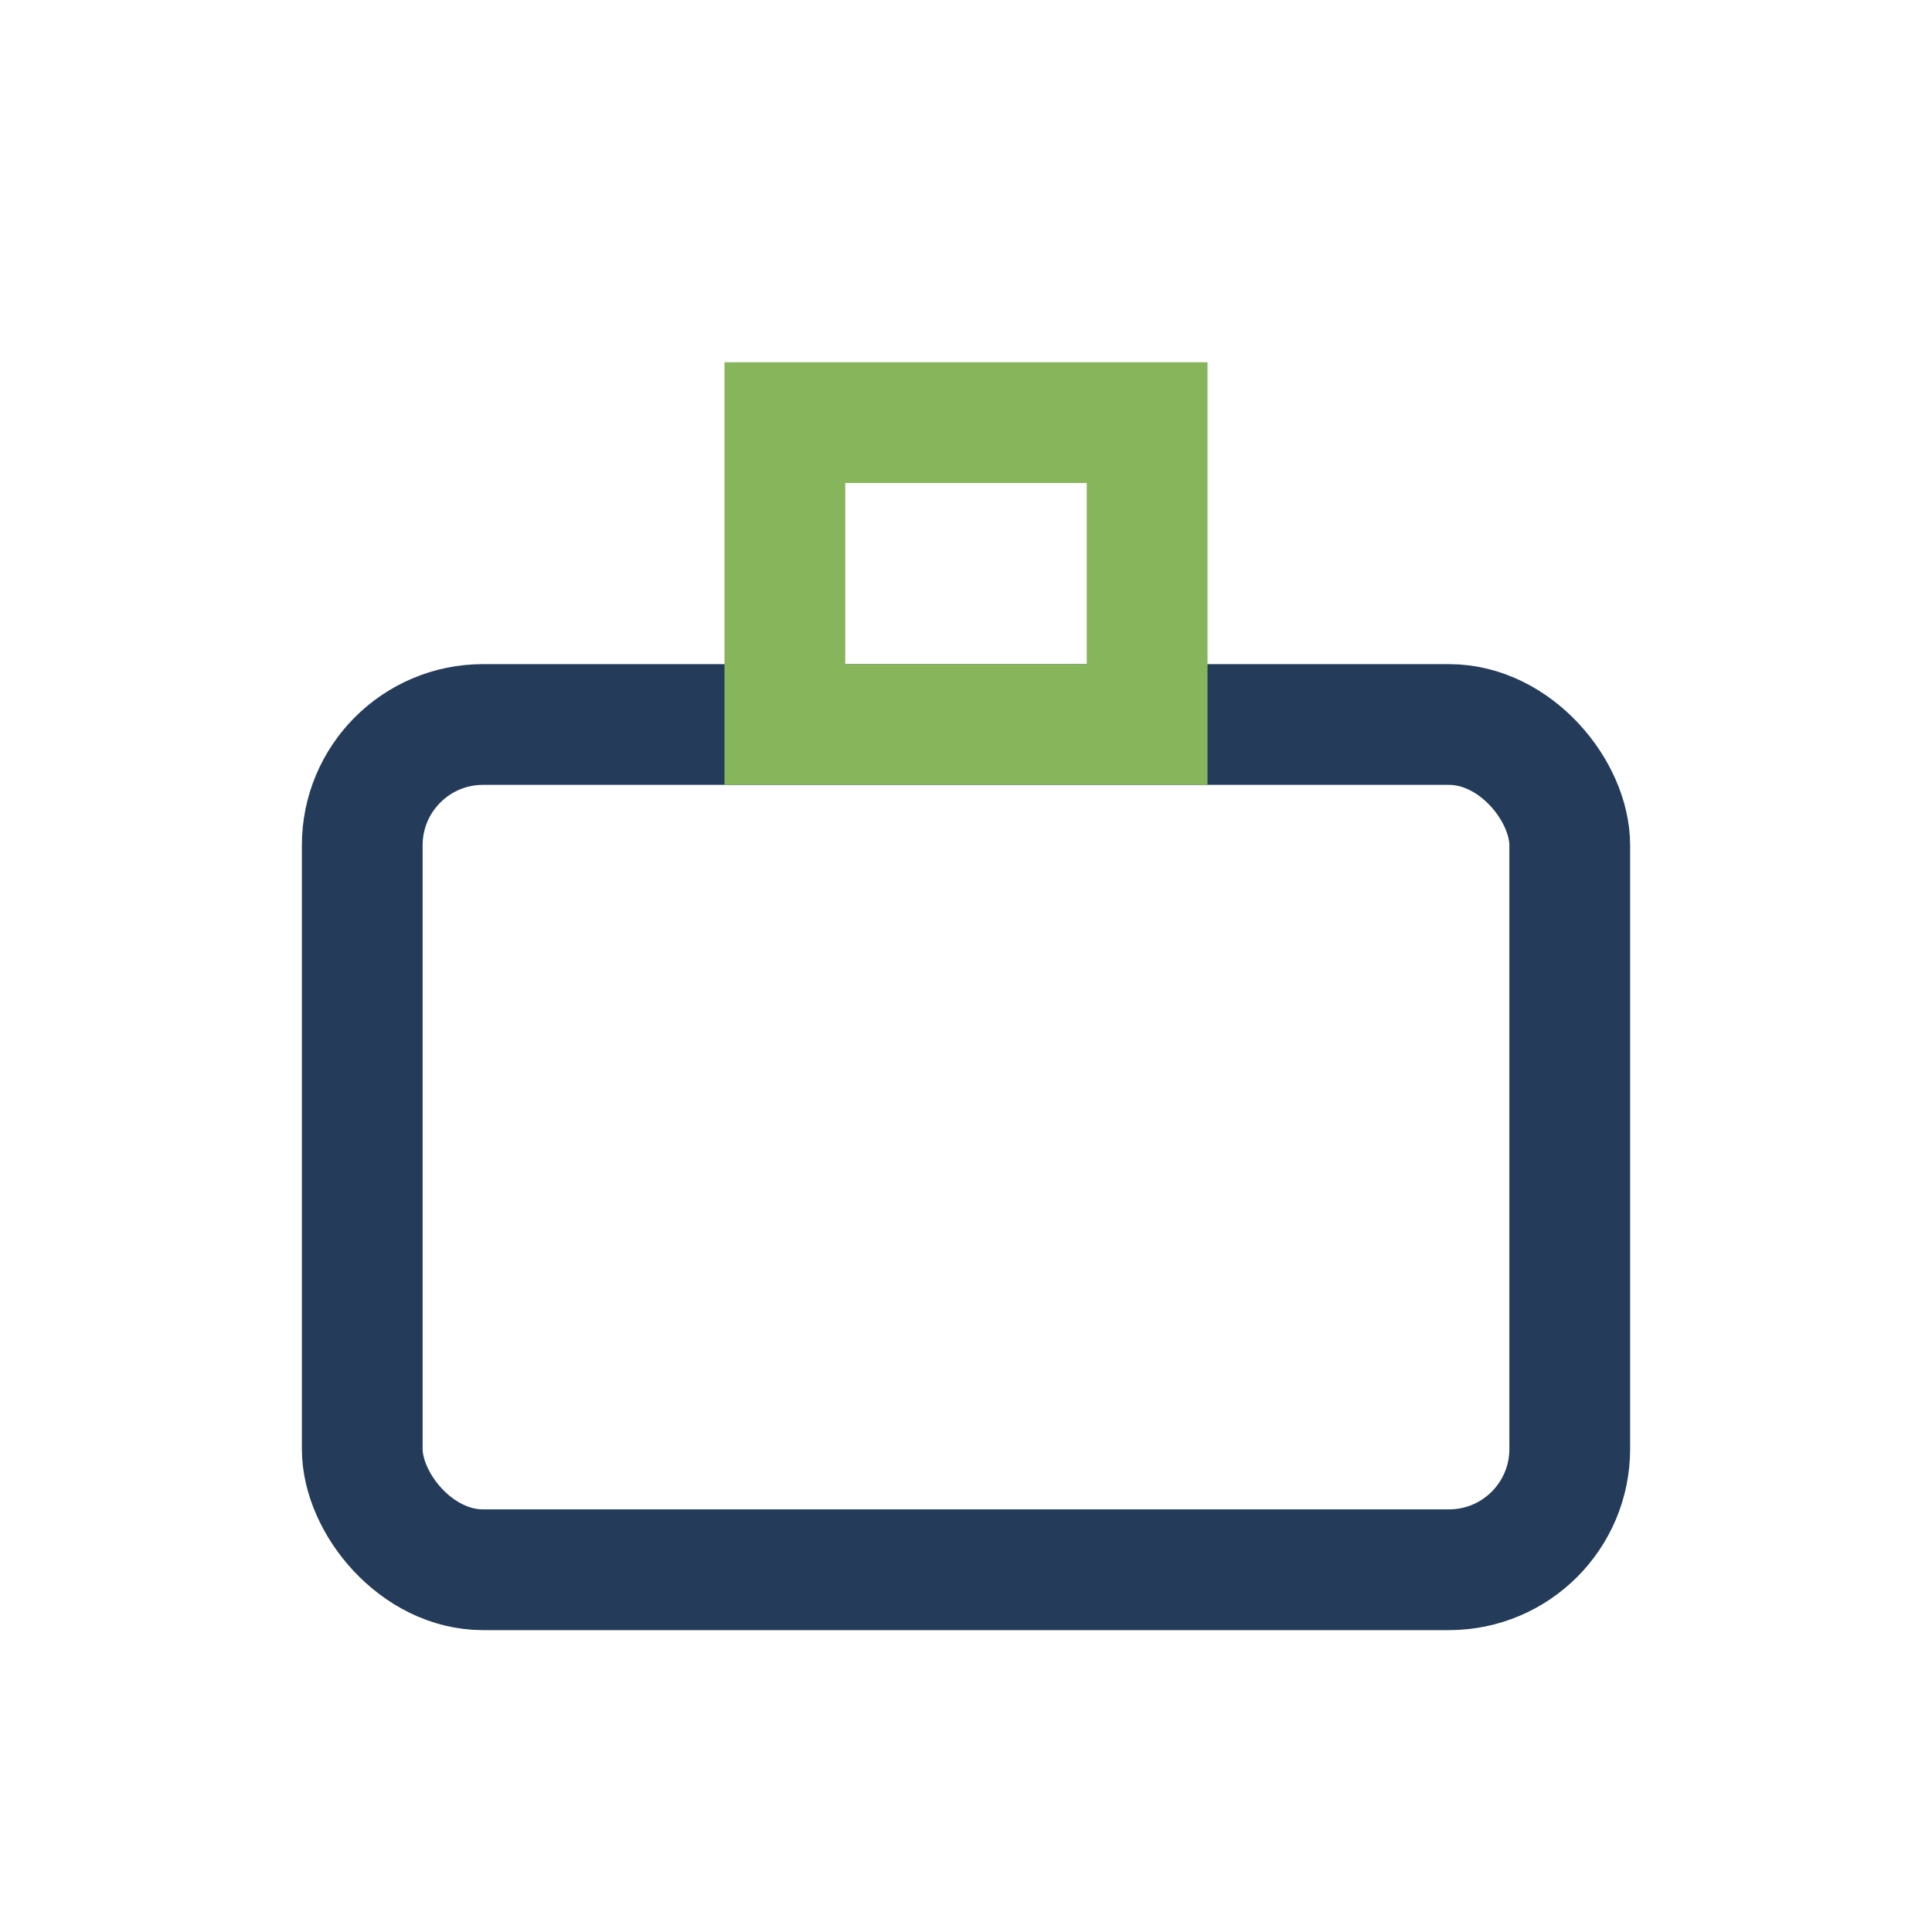 <?xml version="1.0" encoding="UTF-8"?>
<svg xmlns="http://www.w3.org/2000/svg" width="32" height="32" viewBox="0 0 32 32"><rect x="6" y="12" width="20" height="14" rx="2" fill="none" stroke="#243C5A" stroke-width="2"/><rect x="13" y="7" width="6" height="5" fill="none" stroke="#86B55C" stroke-width="2"/></svg>